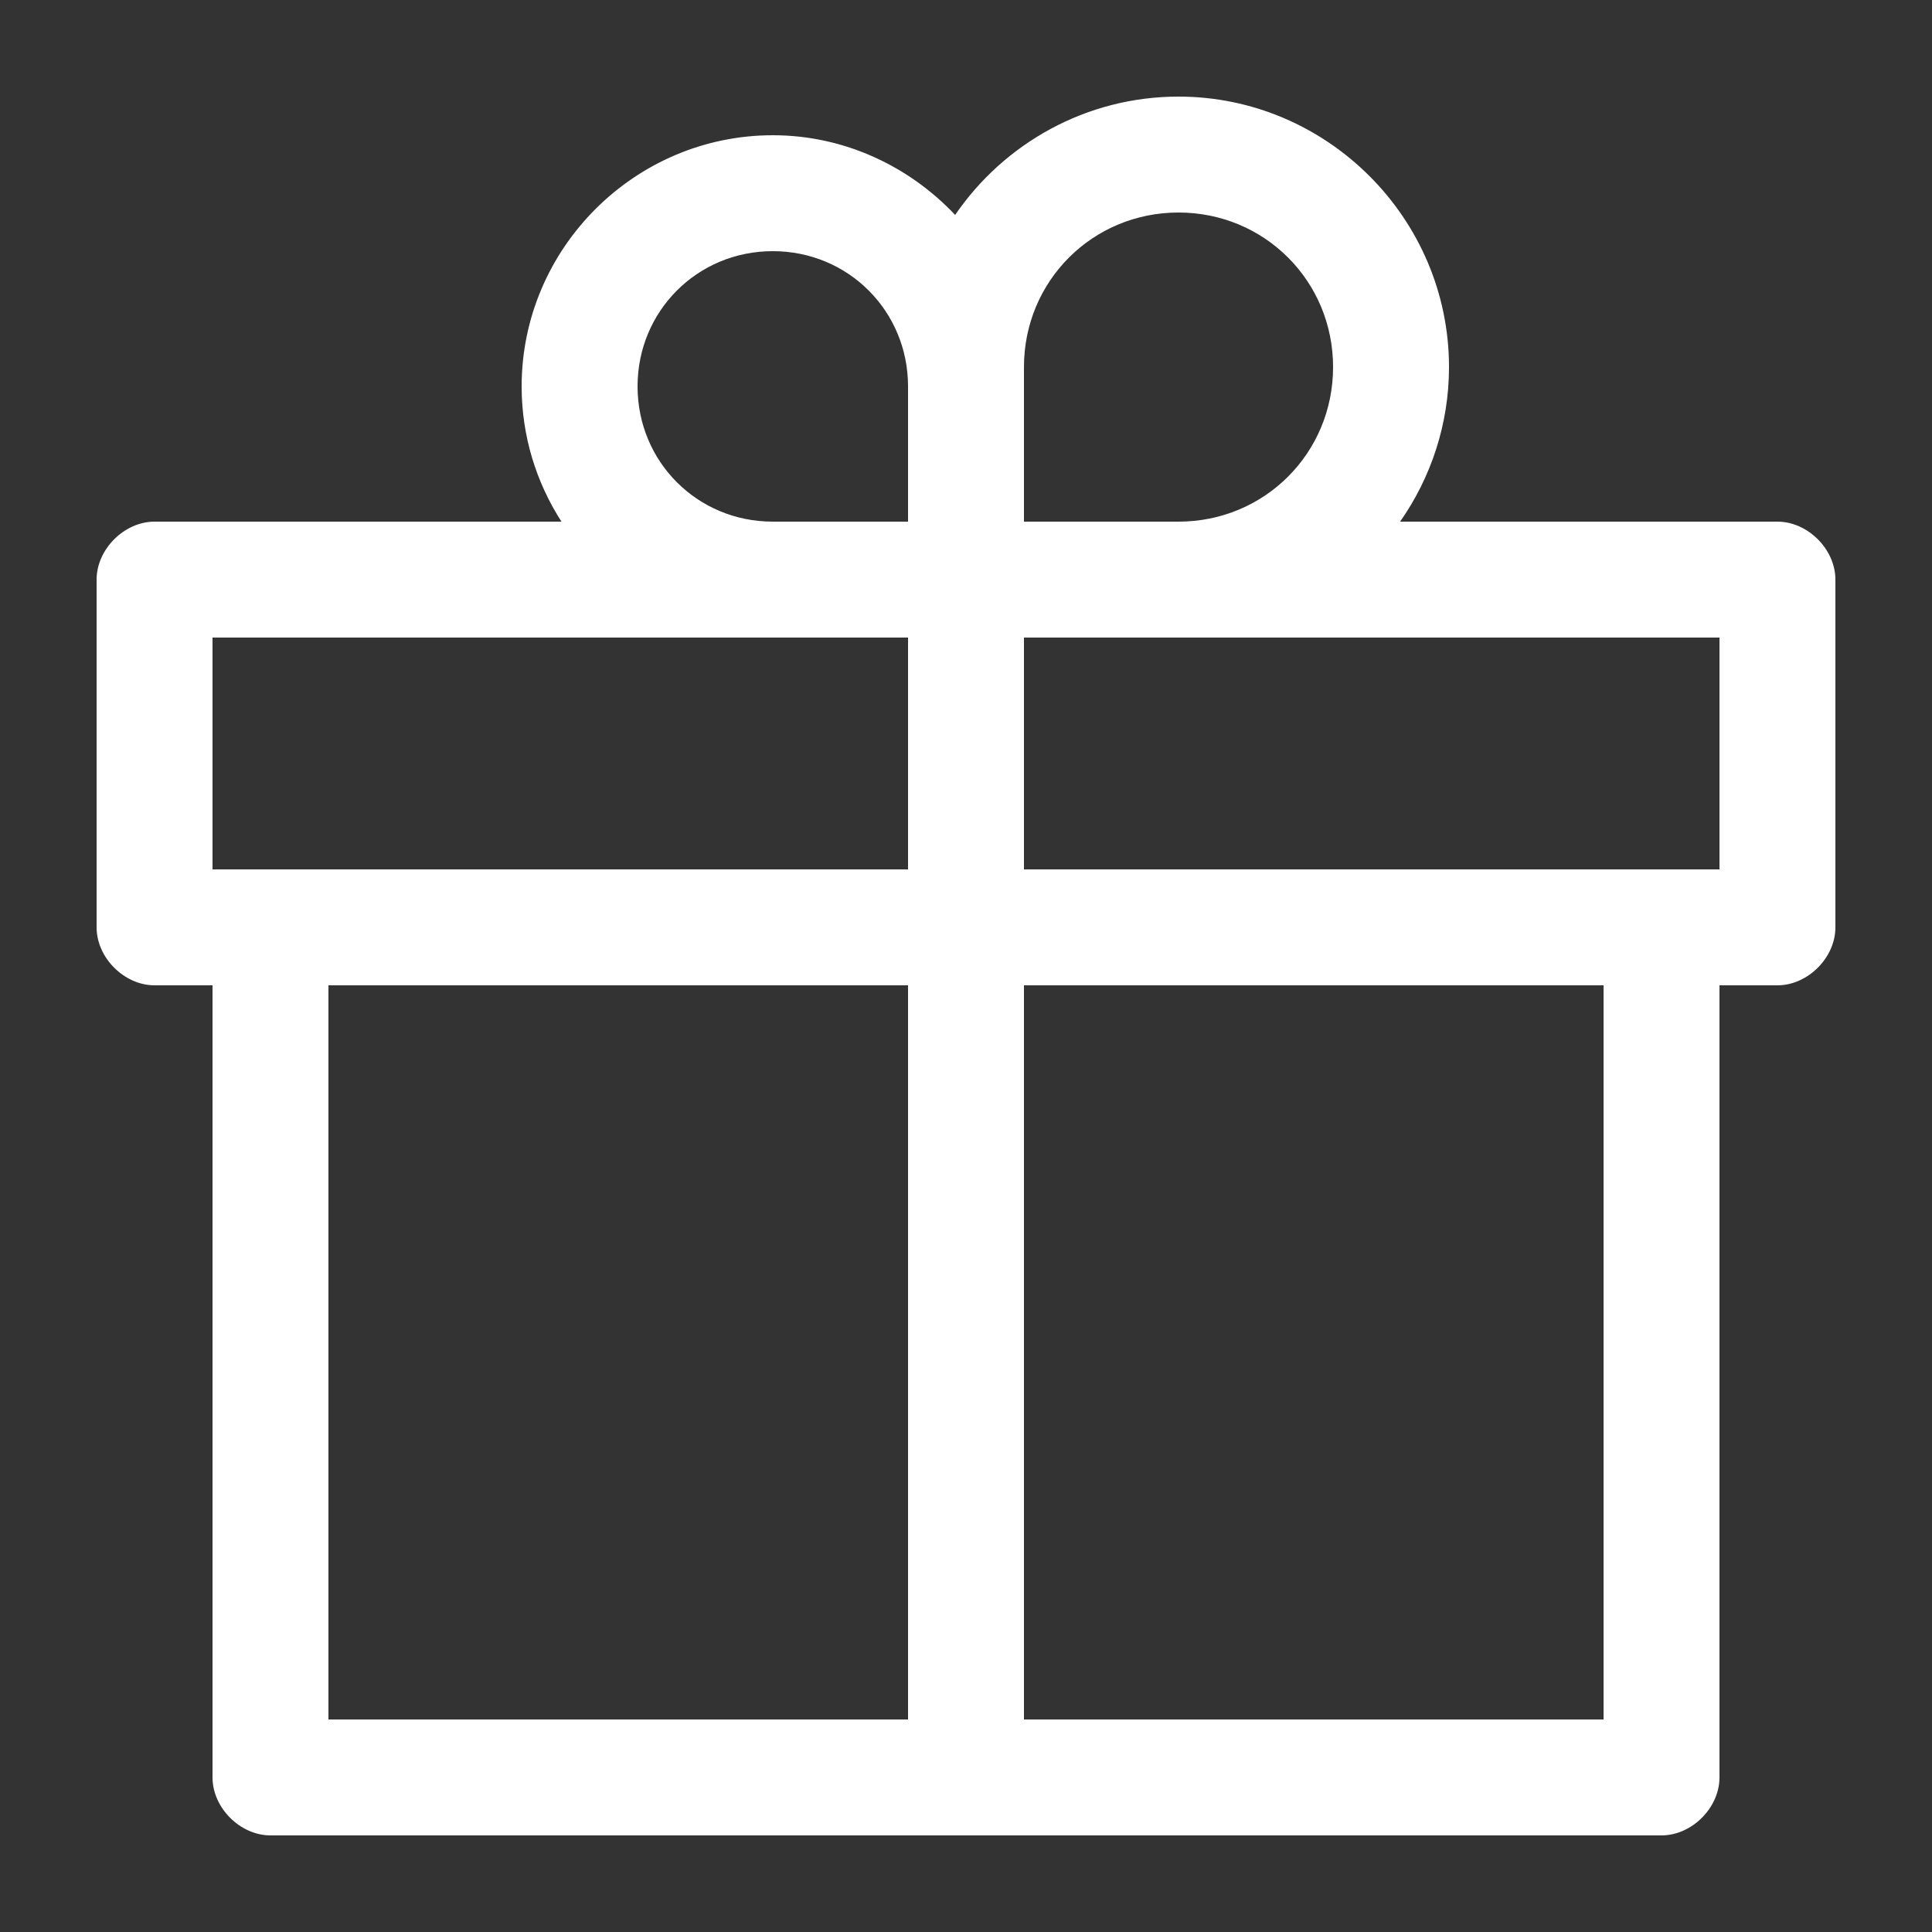 <?xml version="1.0" encoding="UTF-8"?>
<svg xmlns="http://www.w3.org/2000/svg" fill="#FFFFFF" width="100pt" height="100pt" version="1.1" viewBox="0 0 100 100">
  <rect x="0" y="0" width="100" height="100" fill="#333333" stroke="none"/>
  <path d="m61 5c-4.785 0-9.035 2.43-11.562 6.125-2.375-2.516-5.731-4.125-9.438-4.125-7.144 0-13 5.856-13 13 0 2.574 0.758 4.973 2.062 7h-21.062c-1.57 0-3 1.43-3 3v18c0 1.57 1.43 3 3 3h3v41c0 1.57 1.43 3 3 3h72c1.57 0 3-1.43 3-3v-41h3c1.57 0 3-1.43 3-3v-18c0-1.57-1.43-3-3-3h-19.531c1.59-2.269 2.531-5.035 2.531-8 0-7.695-6.305-14-14-14zm0 6c4.453 0 8 3.547 8 8s-3.547 8-8 8h-8v-8c0-4.453 3.547-8 8-8zm-21 2c3.902 0 7 3.098 7 7v7h-7c-3.902 0-7-3.098-7-7s3.098-7 7-7zm-29 20h36v12h-36zm42 0h36v12h-36zm-36 18h30v38h-30zm36 0h30v38h-30z"></path>
</svg>
